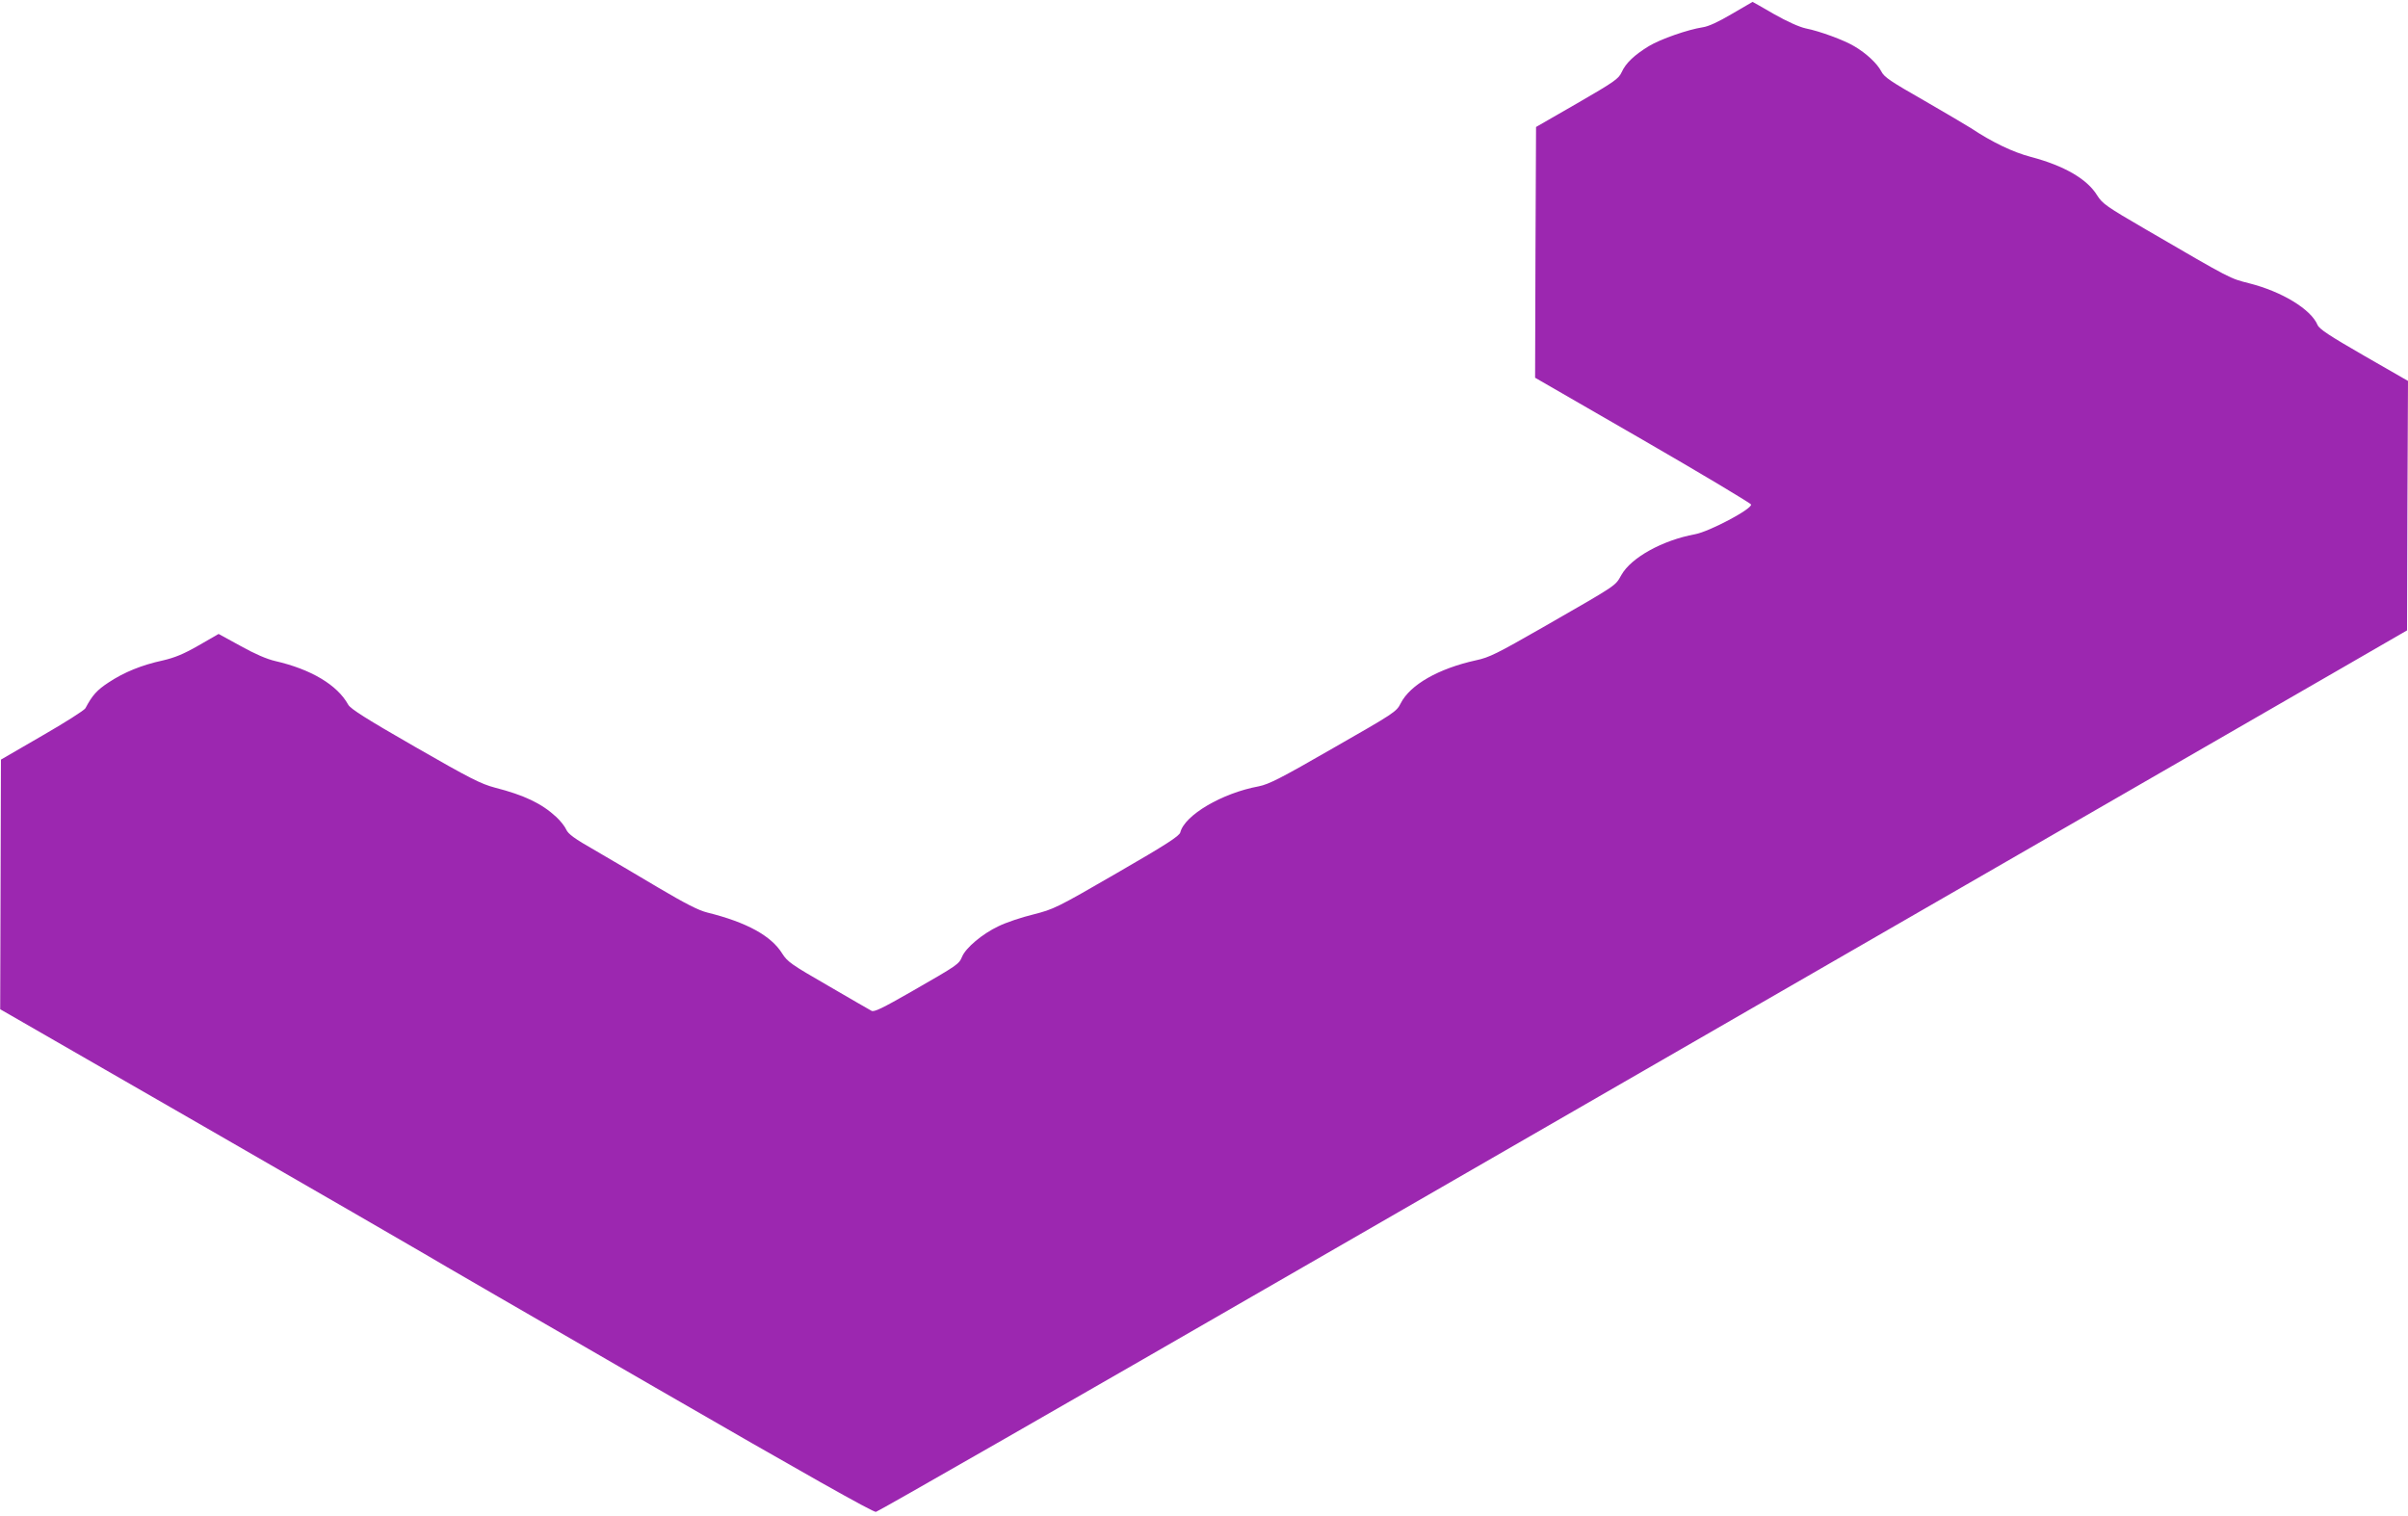 <?xml version="1.0" standalone="no"?>
<!DOCTYPE svg PUBLIC "-//W3C//DTD SVG 20010904//EN"
 "http://www.w3.org/TR/2001/REC-SVG-20010904/DTD/svg10.dtd">
<svg version="1.0" xmlns="http://www.w3.org/2000/svg"
 width="1280pt" height="806pt" viewBox="0 0 1280 806"
 preserveAspectRatio="xMidYMid meet">
<g transform="translate(0,806) scale(0.1,-0.1)"
fill="#9c27b0" stroke="none">
<path d="M9206 7986 c-71 -42 -125 -67 -155 -71 -78 -12 -223 -62 -286 -100
-77 -47 -123 -90 -145 -139 -16 -35 -39 -51 -236 -165 l-219 -126 -3 -667 -2
-666 572 -330 c315 -182 574 -337 576 -344 5 -24 -222 -144 -298 -158 -173
-32 -339 -124 -391 -216 -35 -61 -14 -47 -418 -279 -243 -139 -284 -160 -355
-175 -200 -44 -350 -130 -400 -228 -23 -46 -33 -52 -358 -238 -283 -163 -343
-193 -397 -204 -195 -36 -394 -153 -417 -245 -5 -19 -72 -63 -337 -216 -323
-187 -335 -192 -444 -220 -62 -15 -146 -43 -186 -63 -85 -40 -174 -115 -193
-162 -17 -40 -23 -44 -267 -184 -157 -90 -202 -112 -215 -103 -10 5 -113 65
-230 133 -196 113 -216 127 -244 171 -58 94 -188 166 -398 218 -48 12 -116 47
-260 132 -107 64 -259 153 -336 198 -111 63 -144 88 -154 111 -7 16 -31 47
-54 68 -77 71 -169 115 -325 155 -75 20 -131 48 -425 217 -258 148 -343 202
-355 224 -58 105 -197 188 -388 232 -44 10 -109 38 -184 80 l-117 64 -106 -61
c-82 -47 -127 -65 -191 -80 -111 -24 -205 -62 -288 -117 -61 -40 -86 -67 -123
-137 -6 -11 -110 -77 -230 -146 l-219 -127 -2 -663 -2 -664 1086 -625 c597
-344 1122 -647 1167 -674 44 -27 599 -348 1231 -713 786 -454 1157 -663 1171
-660 12 2 1052 598 2310 1324 1259 726 2924 1686 3699 2133 776 448 1572 907
1770 1021 l360 208 2 663 3 663 -235 135 c-184 106 -237 141 -246 163 -35 83
-189 177 -363 221 -105 27 -87 17 -549 286 -210 122 -231 137 -259 181 -53 87
-175 158 -353 205 -95 25 -204 77 -320 154 -22 14 -134 80 -248 146 -177 101
-212 124 -227 155 -22 42 -80 96 -143 133 -55 33 -183 80 -258 95 -36 8 -98
36 -169 76 -62 36 -113 65 -114 65 0 0 -50 -29 -110 -64z"/>
</g>
</svg>
